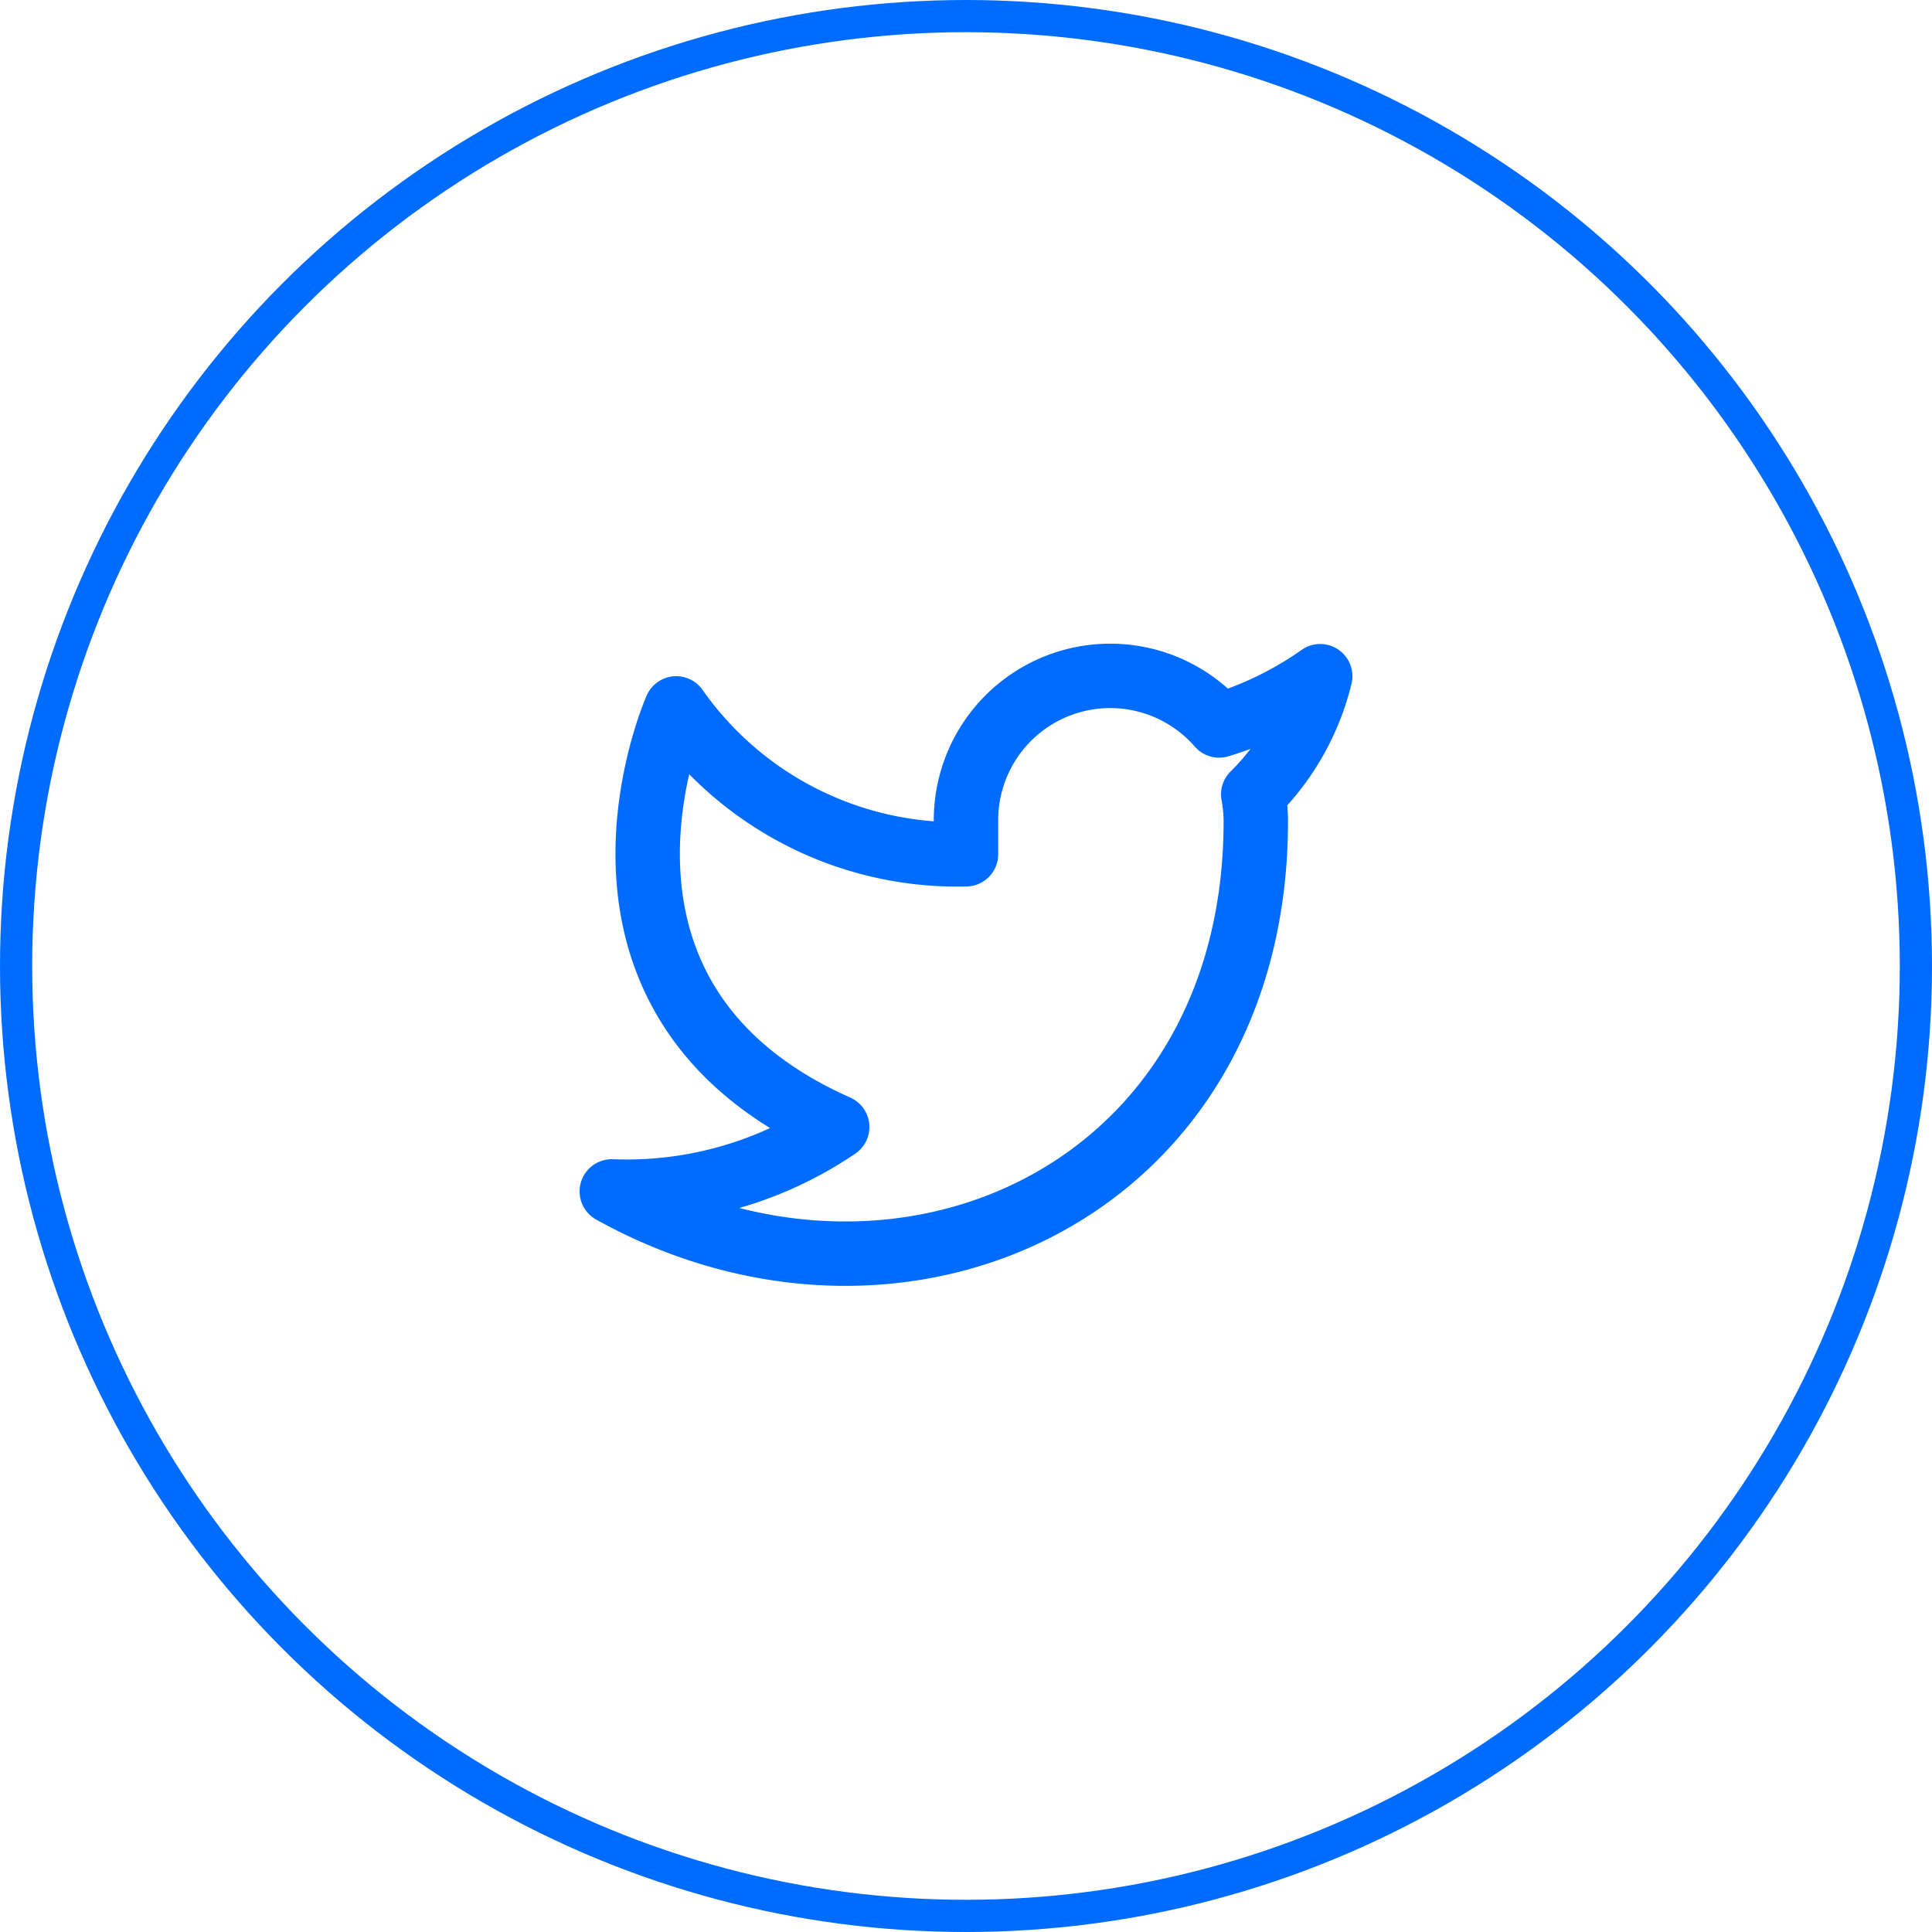 <svg width="60" height="60" fill="none" xmlns="http://www.w3.org/2000/svg"><circle cx="30" cy="30" r="29.5" stroke="#006CFF"/><g clip-path="url(#clip0_1071_96075)"><path d="M41 21a10.9 10.9 0 01-3.14 1.53 4.48 4.48 0 00-7.86 3v1A10.66 10.66 0 0121 22s-4 9 5 13a11.64 11.64 0 01-7 2c9 5 20 0 20-11.5 0-.279-.028-.556-.08-.83A7.72 7.72 0 0041 21z" stroke="#006CFF" stroke-width="2" stroke-linecap="round" stroke-linejoin="round"/></g><defs><clipPath id="clip0_1071_96075"><path fill="#fff" transform="translate(18 18)" d="M0 0h24v24H0z"/></clipPath></defs></svg>